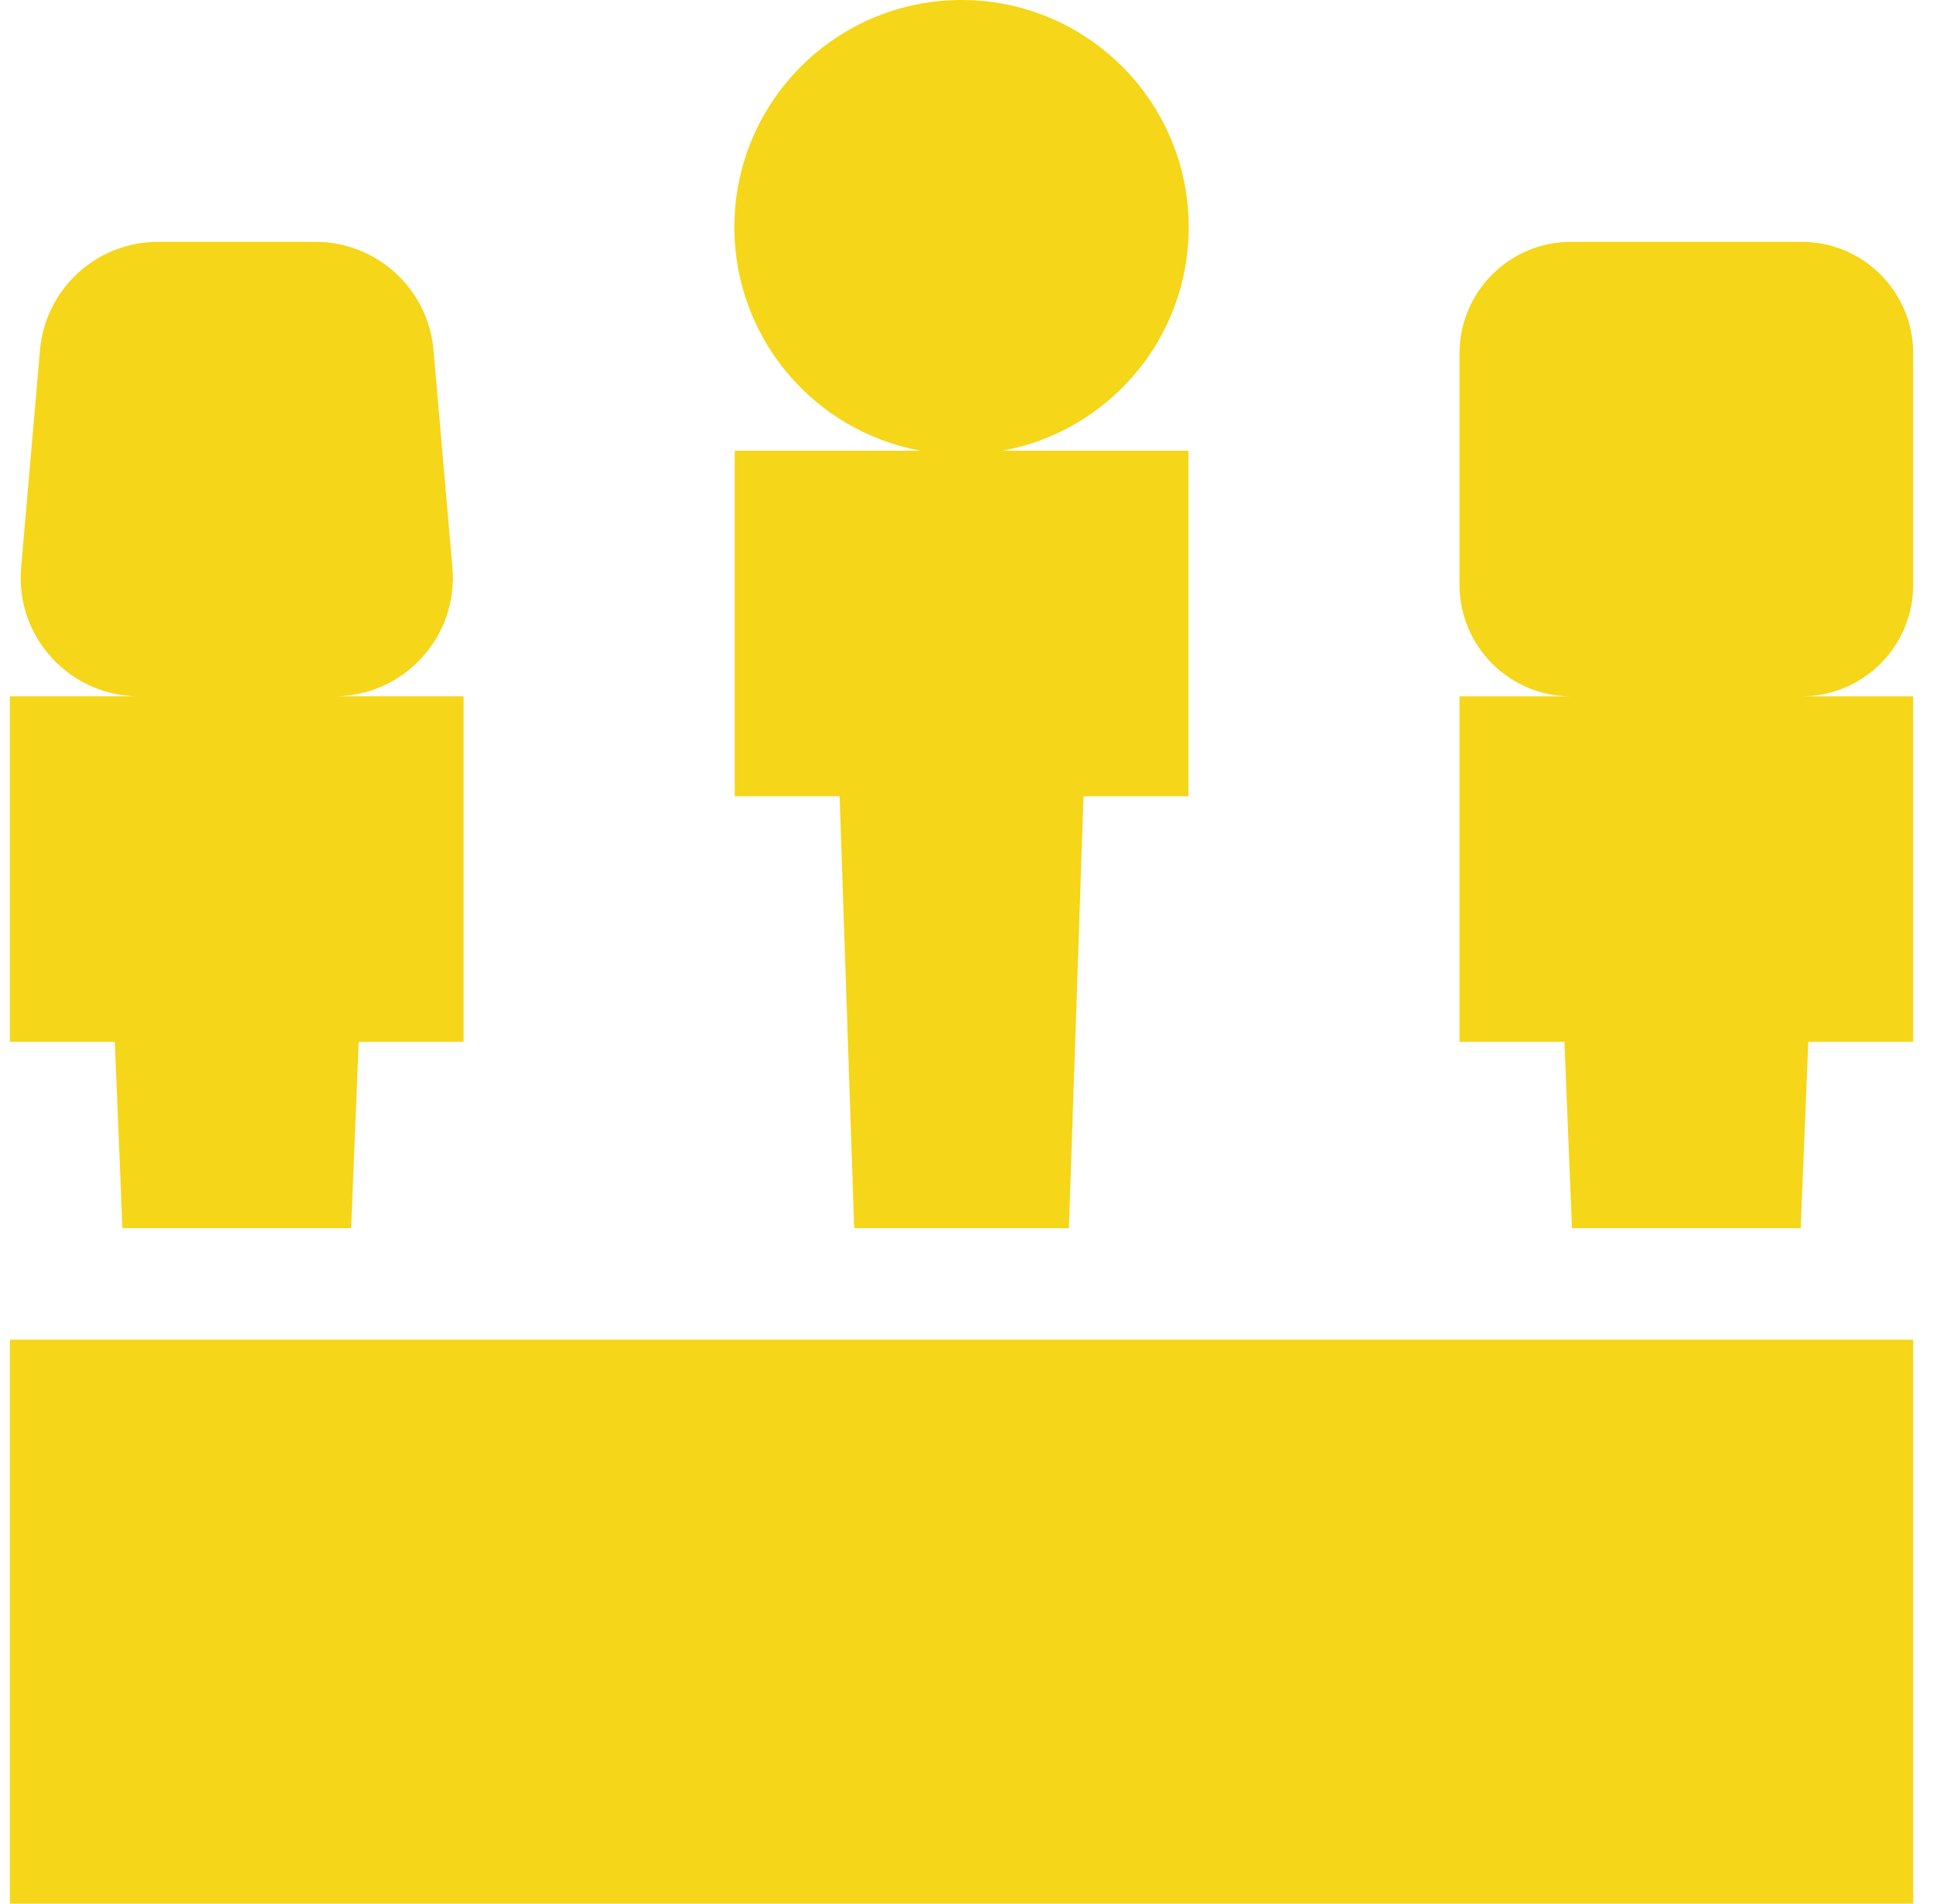 <?xml version="1.0" encoding="UTF-8"?> <svg xmlns="http://www.w3.org/2000/svg" width="65" height="64" viewBox="0 0 65 64" fill="none"><g clip-path="url(#clip0_94_552)"><path d="M0.333 45.04H64.334V64H0.333V45.04ZM64.334 19.659V11.881C64.334 9.81 62.655 8.131 60.584 8.131H52.828C50.757 8.131 49.078 9.81 49.078 11.881V19.66C49.078 21.731 50.757 23.41 52.828 23.41H49.078V35.026H52.606L52.86 41.29H60.551L60.806 35.026H64.334V23.41H60.584C62.655 23.409 64.334 21.73 64.334 19.659ZM30.963 15.153H24.706V26.77H28.233L28.723 41.29H35.944L36.434 26.77H39.961V15.153H33.704C37.269 14.507 39.972 11.39 39.972 7.639C39.973 3.42 36.553 0 32.334 0C28.114 0 24.694 3.42 24.694 7.639C24.694 11.39 27.398 14.507 30.963 15.153ZM4.116 41.29H11.807L12.062 35.026H15.589V23.409H11.244C13.58 23.409 15.415 21.408 15.213 19.081L14.577 11.77C14.398 9.711 12.675 8.131 10.609 8.131H5.314C3.247 8.131 1.524 9.711 1.345 11.77L0.71 19.081C0.507 21.408 2.342 23.409 4.678 23.409H0.333V35.026H3.861L4.116 41.29Z" fill="#F5D619"></path></g><defs><clipPath id="clip0_94_552"><rect width="64" height="64" fill="white" transform="translate(0.333)"></rect></clipPath></defs></svg> 